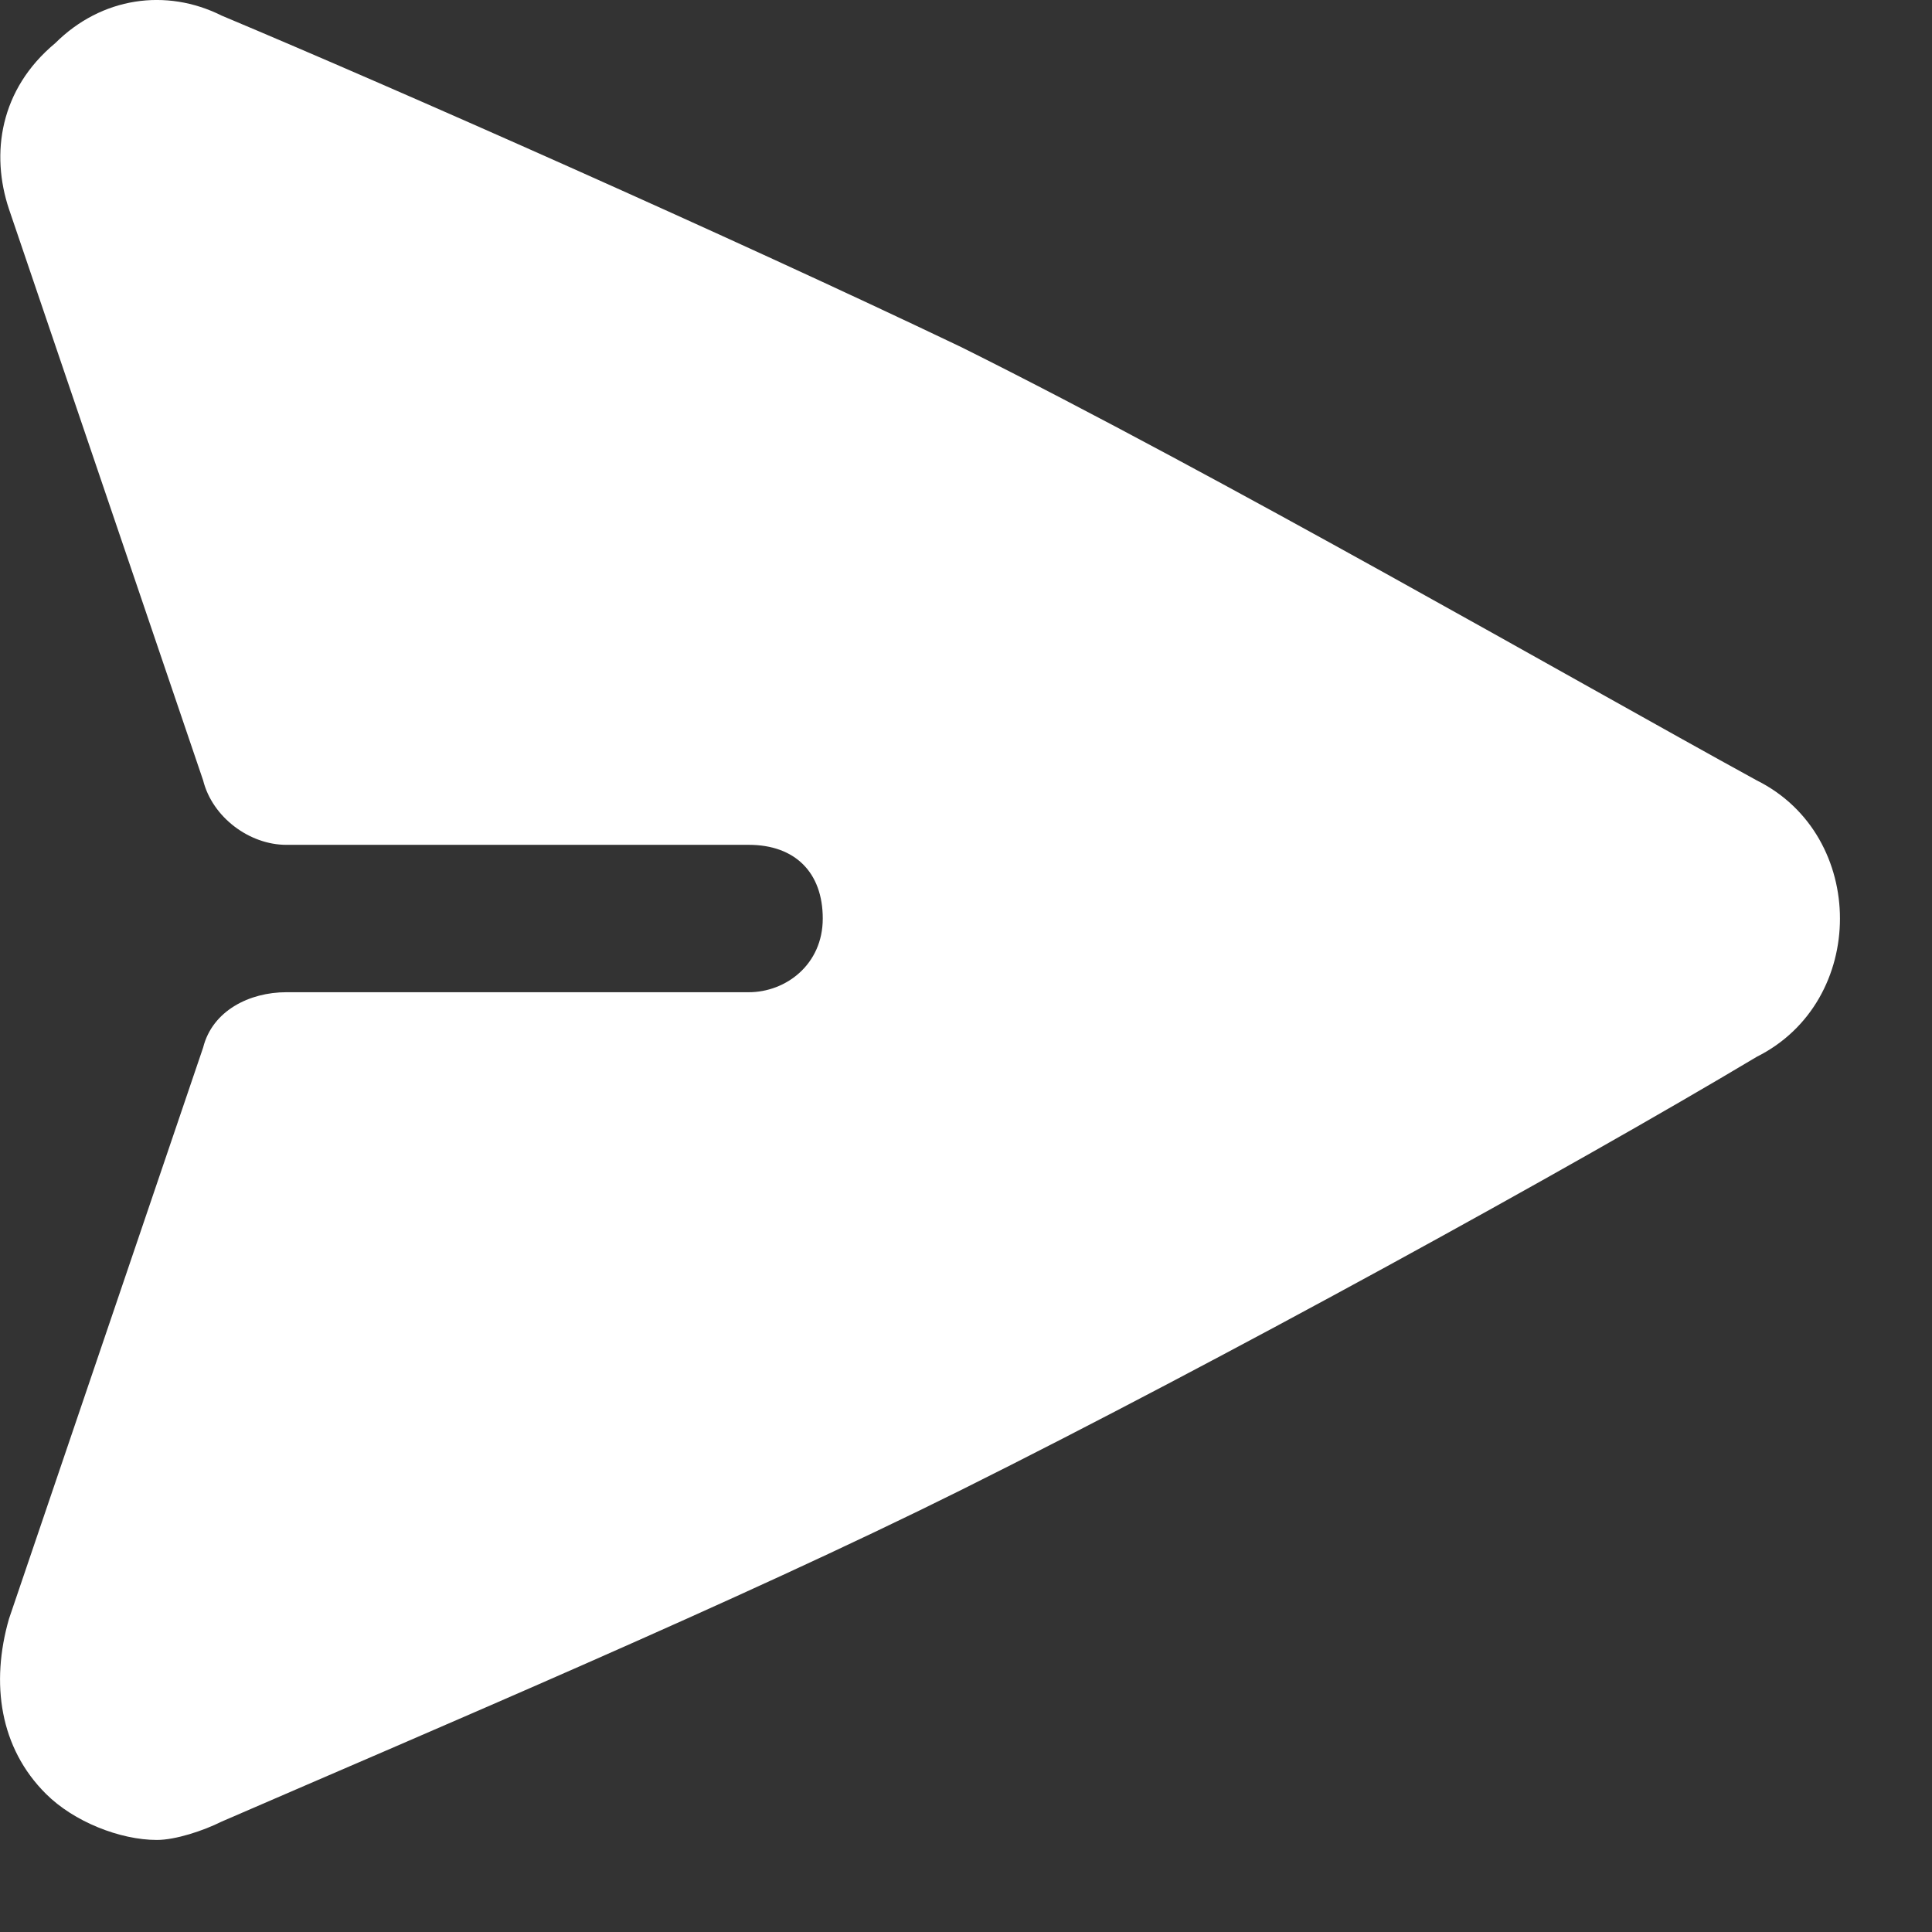 <svg width="14" height="14" viewBox="0 0 14 14" fill="none" xmlns="http://www.w3.org/2000/svg">
<rect x="0" y="0" width="14" height="14" fill="#333333" stroke="none"/>
<path d="M13.333 6.656C13.333 7.057 13.132 7.457 12.73 7.658C11.39 8.459 8.843 9.861 6.967 10.796C5.359 11.597 3.147 12.532 1.606 13.2C1.472 13.267 1.271 13.333 1.137 13.333C0.869 13.333 0.534 13.2 0.333 12.999C-0.002 12.666 -0.069 12.198 0.065 11.731L1.472 7.591C1.539 7.324 1.807 7.19 2.075 7.19H5.426C5.694 7.19 5.962 6.99 5.962 6.656C5.962 6.322 5.761 6.122 5.426 6.122H2.075C1.807 6.122 1.539 5.922 1.472 5.655L0.065 1.515C-0.069 1.114 -0.002 0.647 0.4 0.313C0.735 -0.021 1.204 -0.088 1.606 0.113C2.879 0.647 5.292 1.715 6.967 2.516C8.843 3.451 11.39 4.92 12.73 5.655C13.132 5.855 13.333 6.256 13.333 6.656Z" fill="white"/>
</svg>
